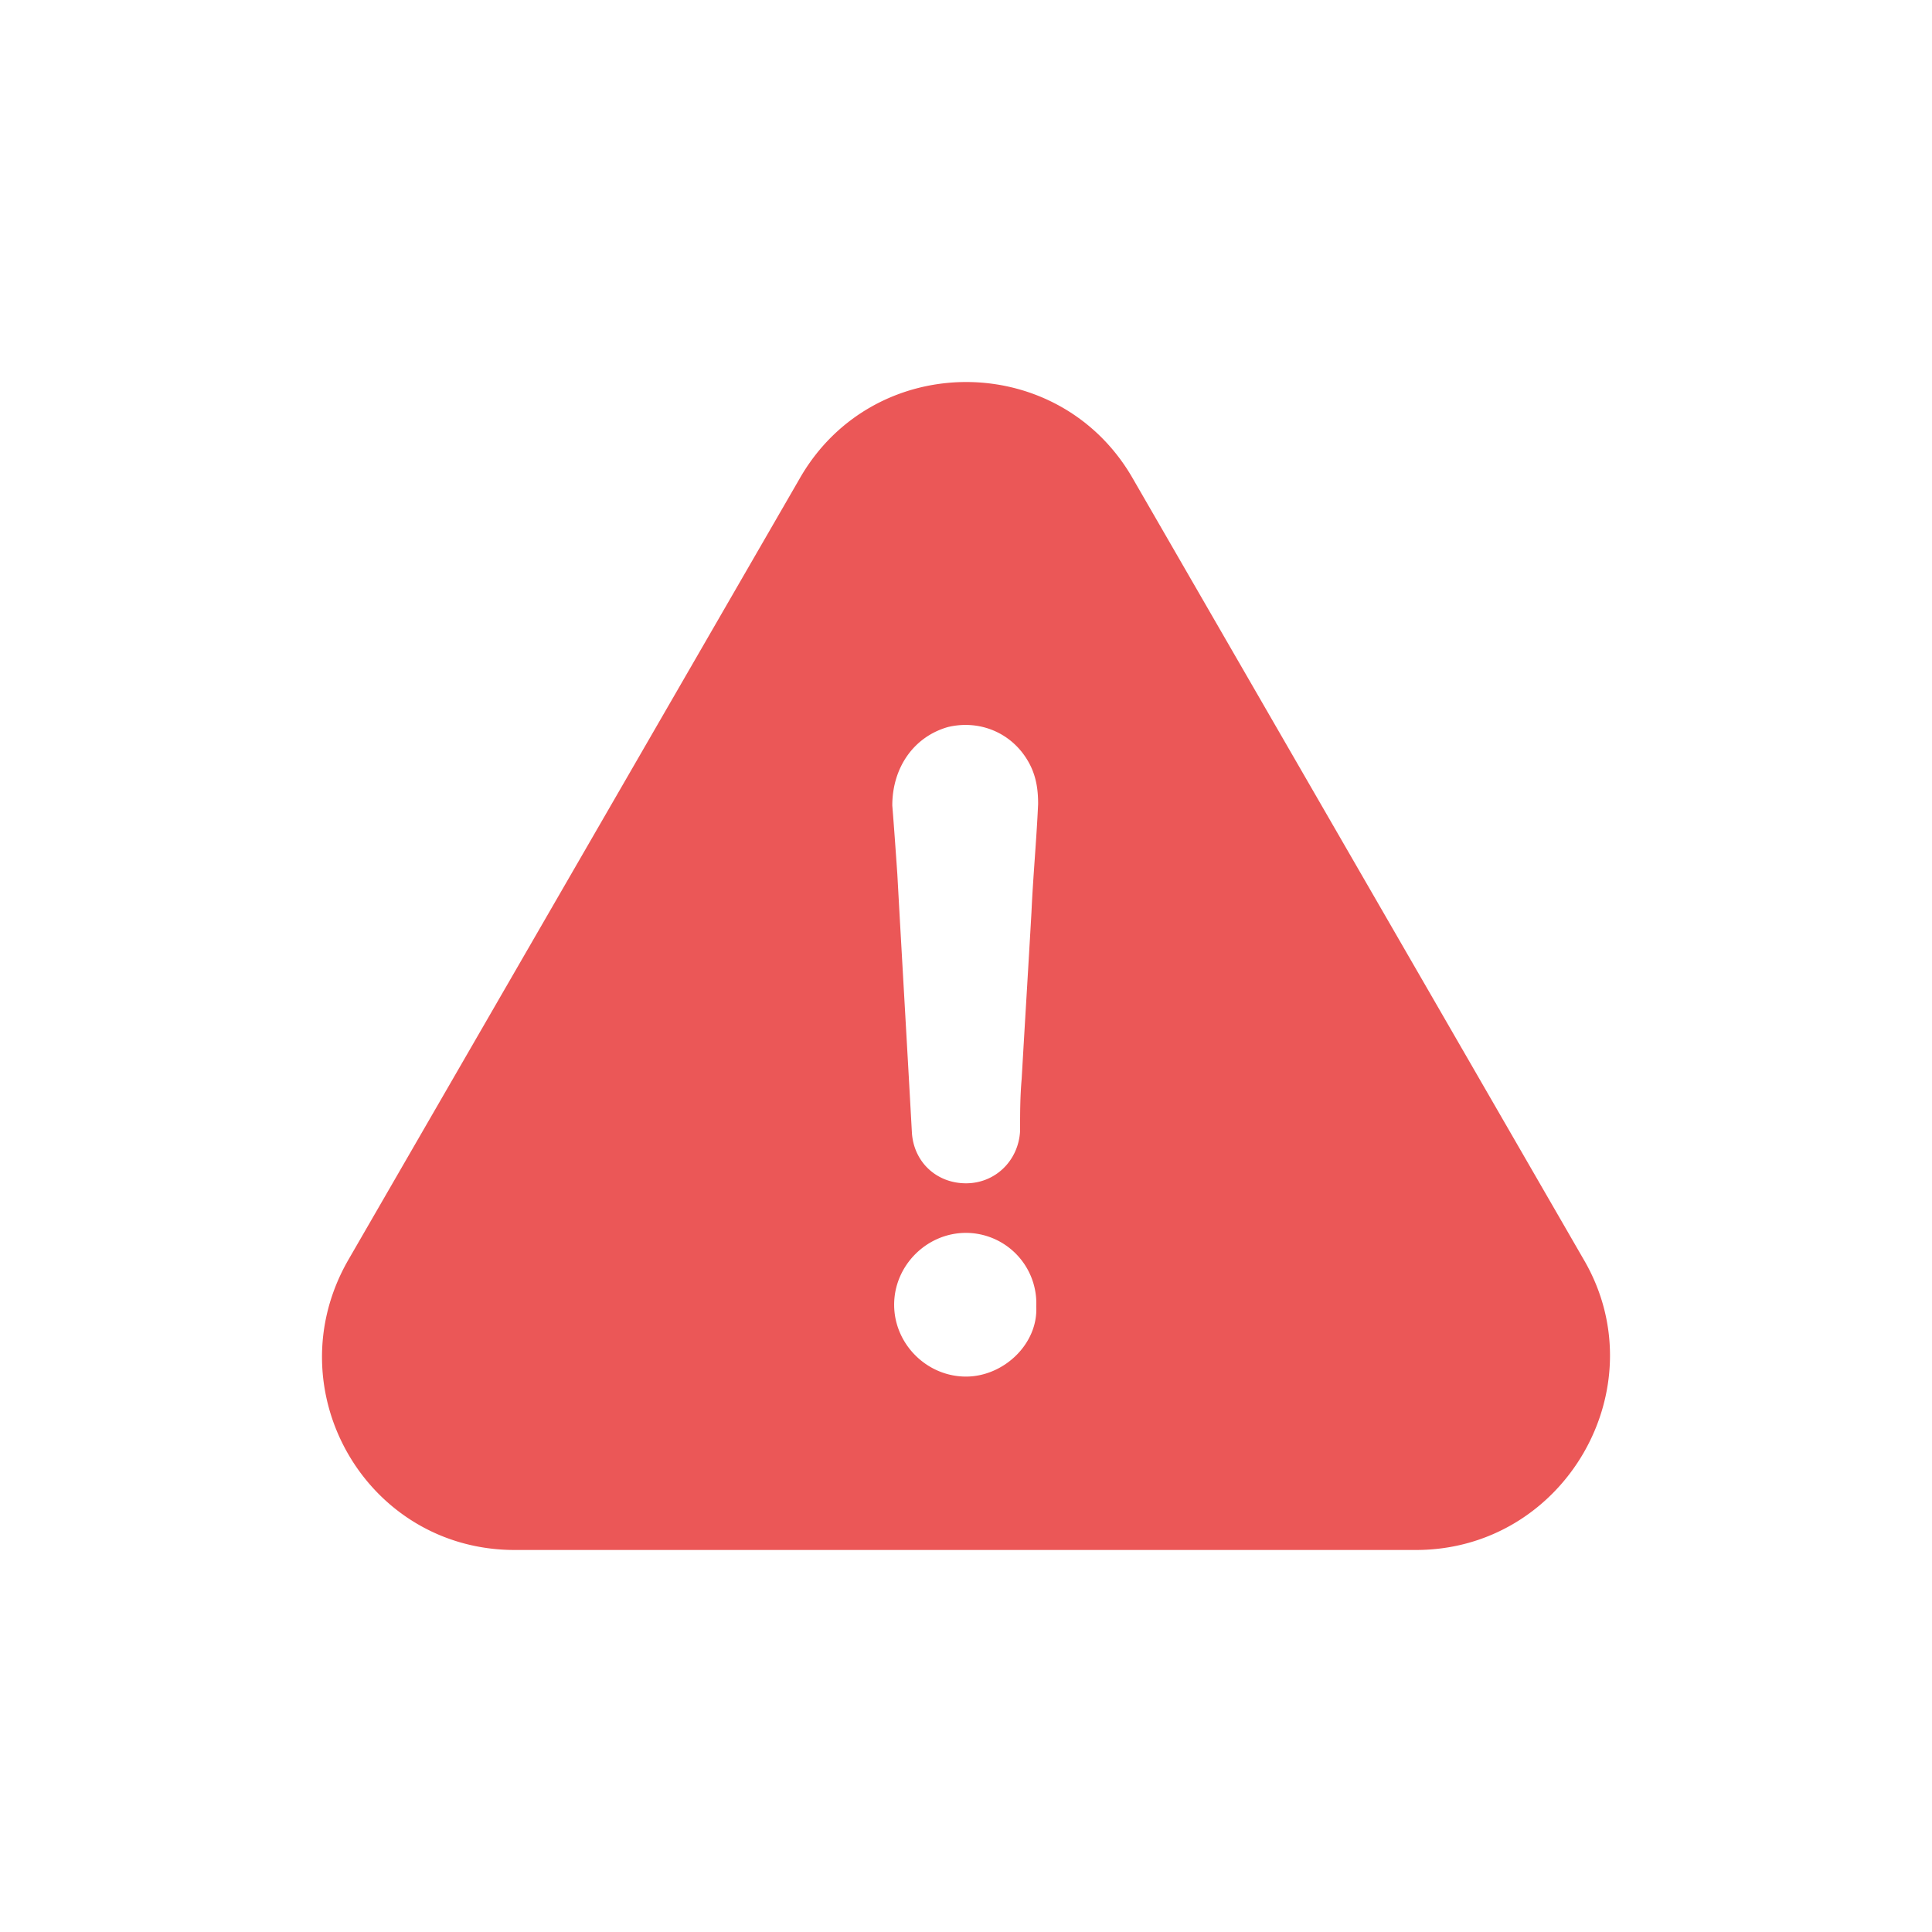 <svg width="120" height="120" fill="none" xmlns="http://www.w3.org/2000/svg"><path d="M98.4 78.289L70.374 29.743c-4.578-8.02-16.154-8.02-20.716 0L21.614 78.29c-4.578 8.02 1.12 17.982 10.358 17.982h55.972c9.238 0 15.035-10.061 10.457-17.982zM60 85.502c-2.437 0-4.463-2.026-4.463-4.463 0-2.437 2.026-4.463 4.463-4.463a4.381 4.381 0 014.364 4.578c.115 2.322-2.026 4.348-4.364 4.348zm4.067-28.851c-.197 3.458-.411 6.9-.609 10.358-.099 1.12-.099 2.14-.099 3.244-.098 1.828-1.531 3.244-3.359 3.244s-3.244-1.317-3.36-3.145c-.296-5.385-.609-10.671-.905-16.056-.099-1.416-.198-2.849-.313-4.265 0-2.338 1.318-4.265 3.458-4.874 2.141-.51 4.265.51 5.187 2.536.313.708.412 1.416.412 2.24-.099 2.255-.313 4.495-.412 6.718z" fill="#EB5757"/></svg>